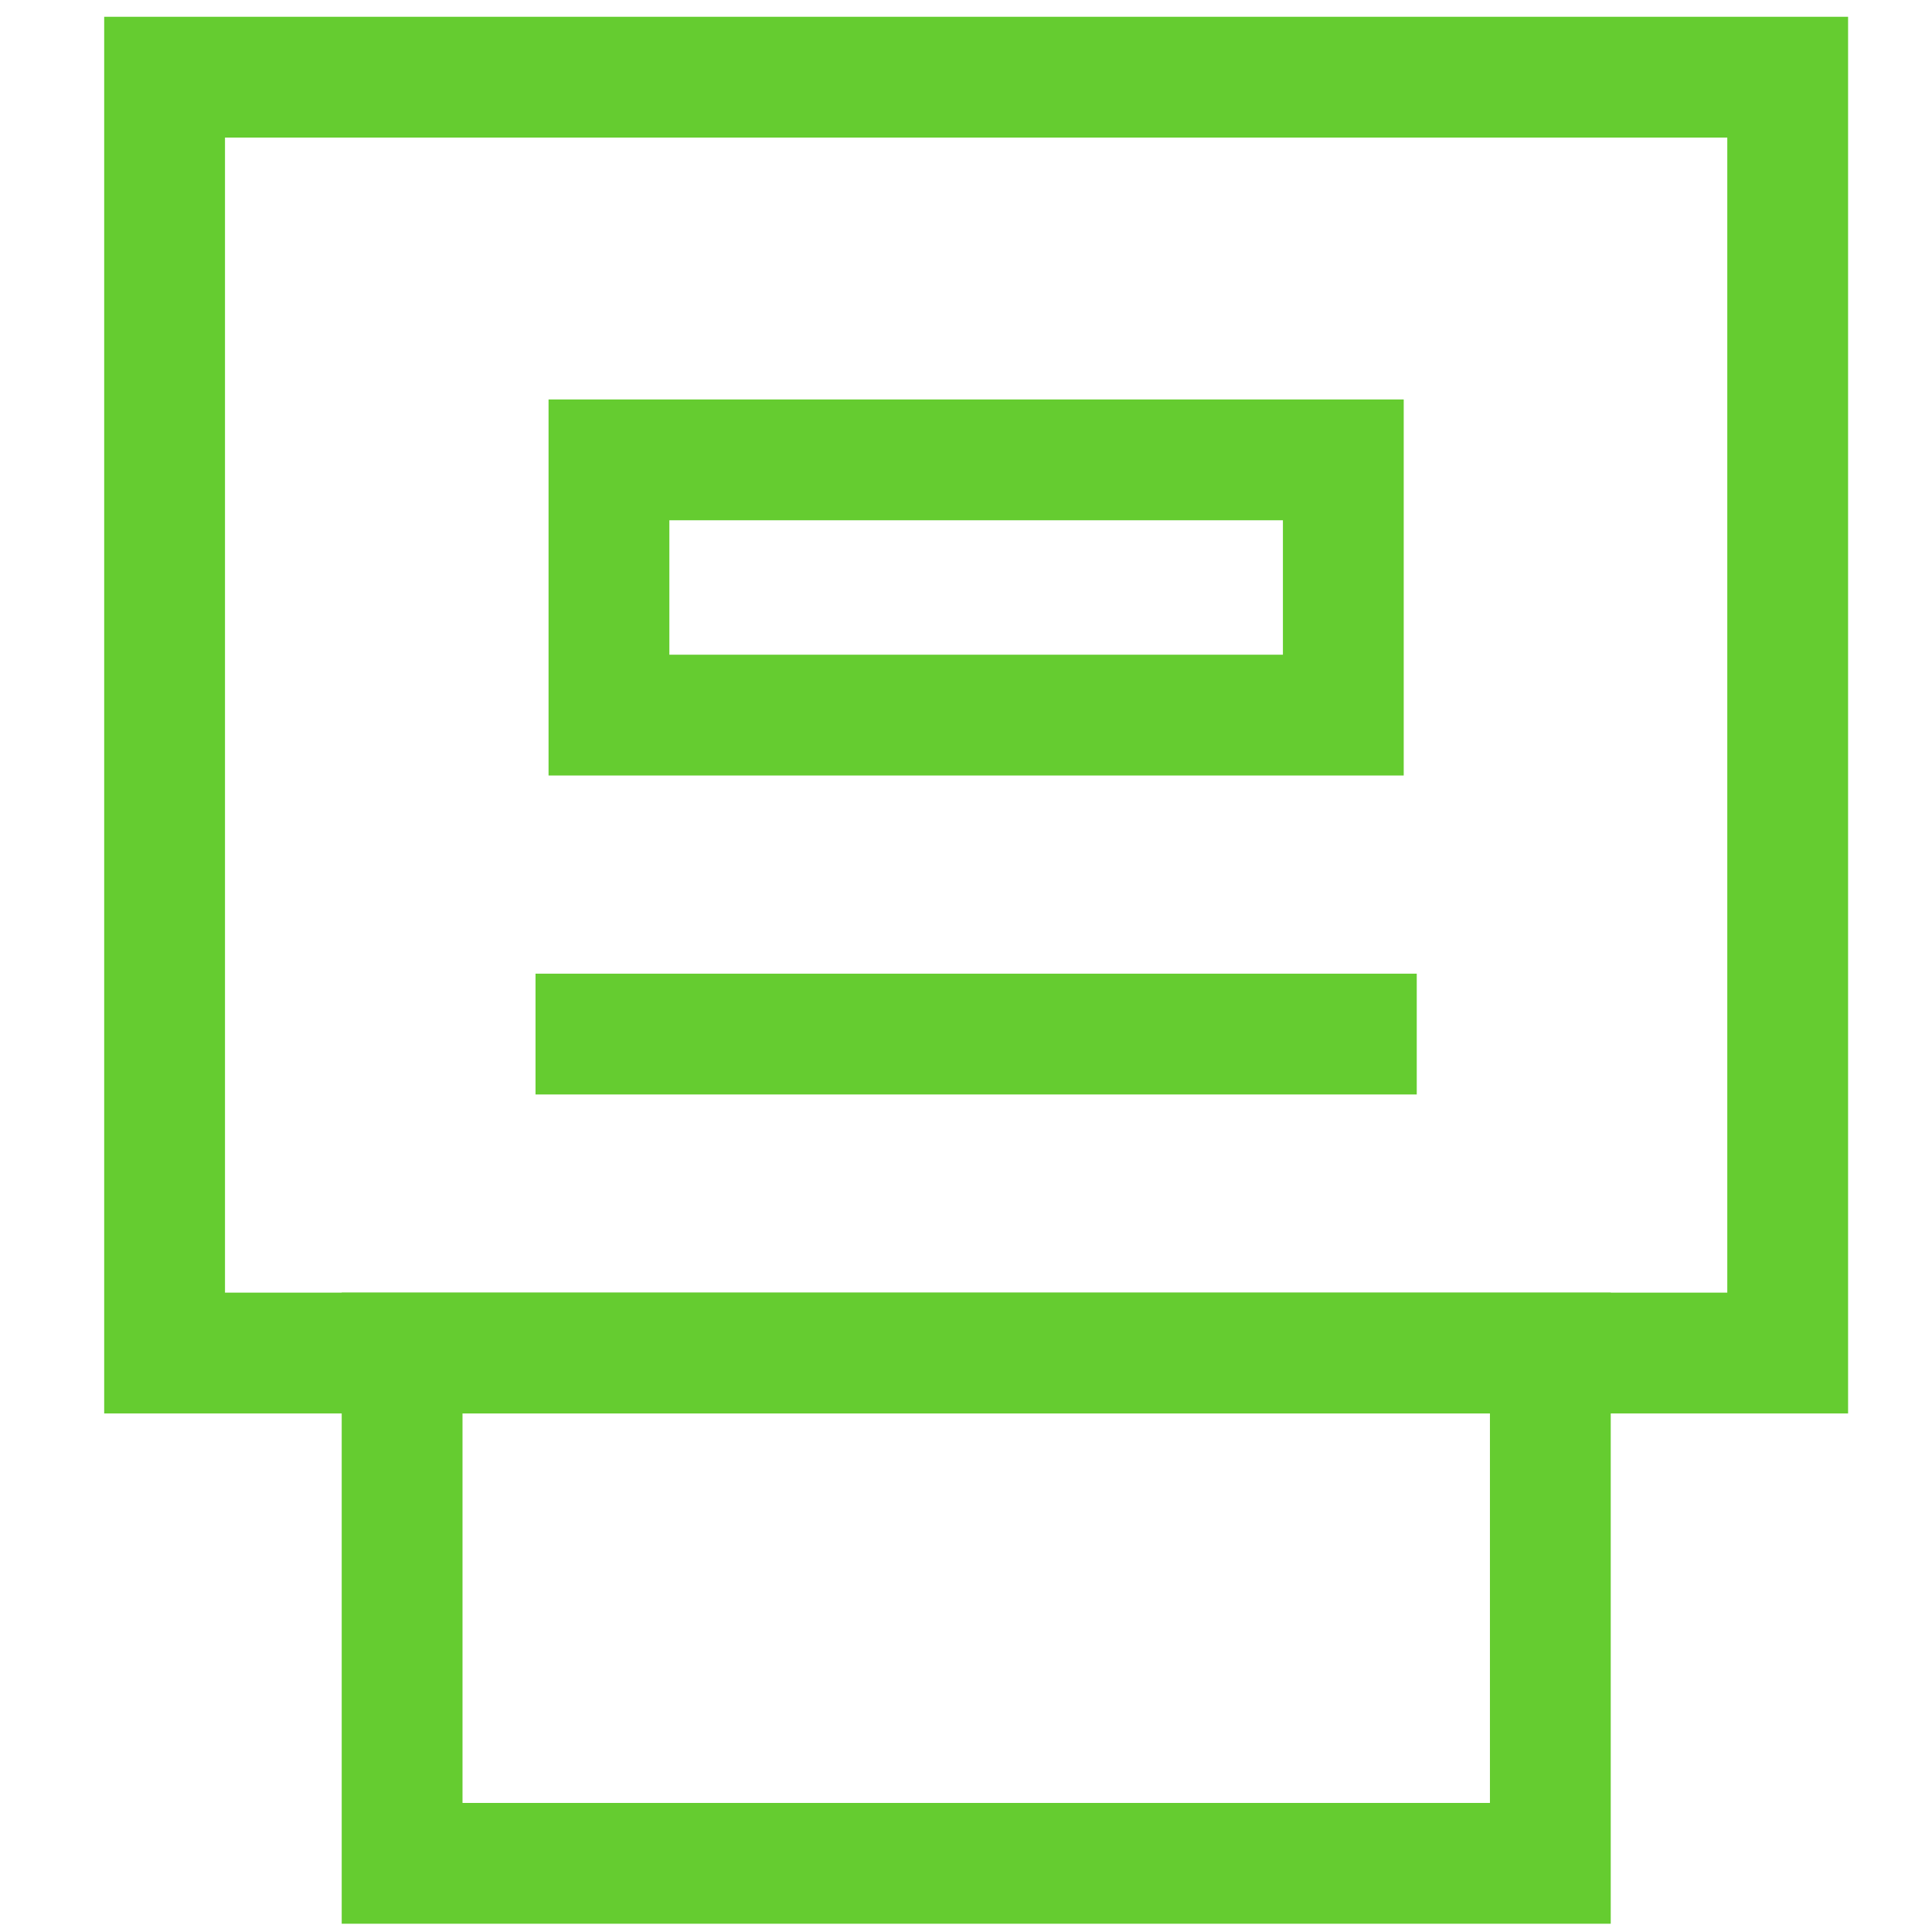 <svg id="Ebene_1" data-name="Ebene 1" xmlns="http://www.w3.org/2000/svg" viewBox="0 0 113.39 113.39"><defs><style>.cls-1{fill:none;stroke:#65cc30;stroke-width:7.09px;}</style></defs><line class="cls-1" x1="31.43" y1="60.69" x2="83.15" y2="60.69"/><rect class="cls-1" x="9.66" y="4.53" width="95.26" height="74.88"/><rect class="cls-1" x="23.6" y="79.41" width="67.39" height="29.95"/><rect class="cls-1" x="35.74" y="26.99" width="43.1" height="14.98"/></svg>
